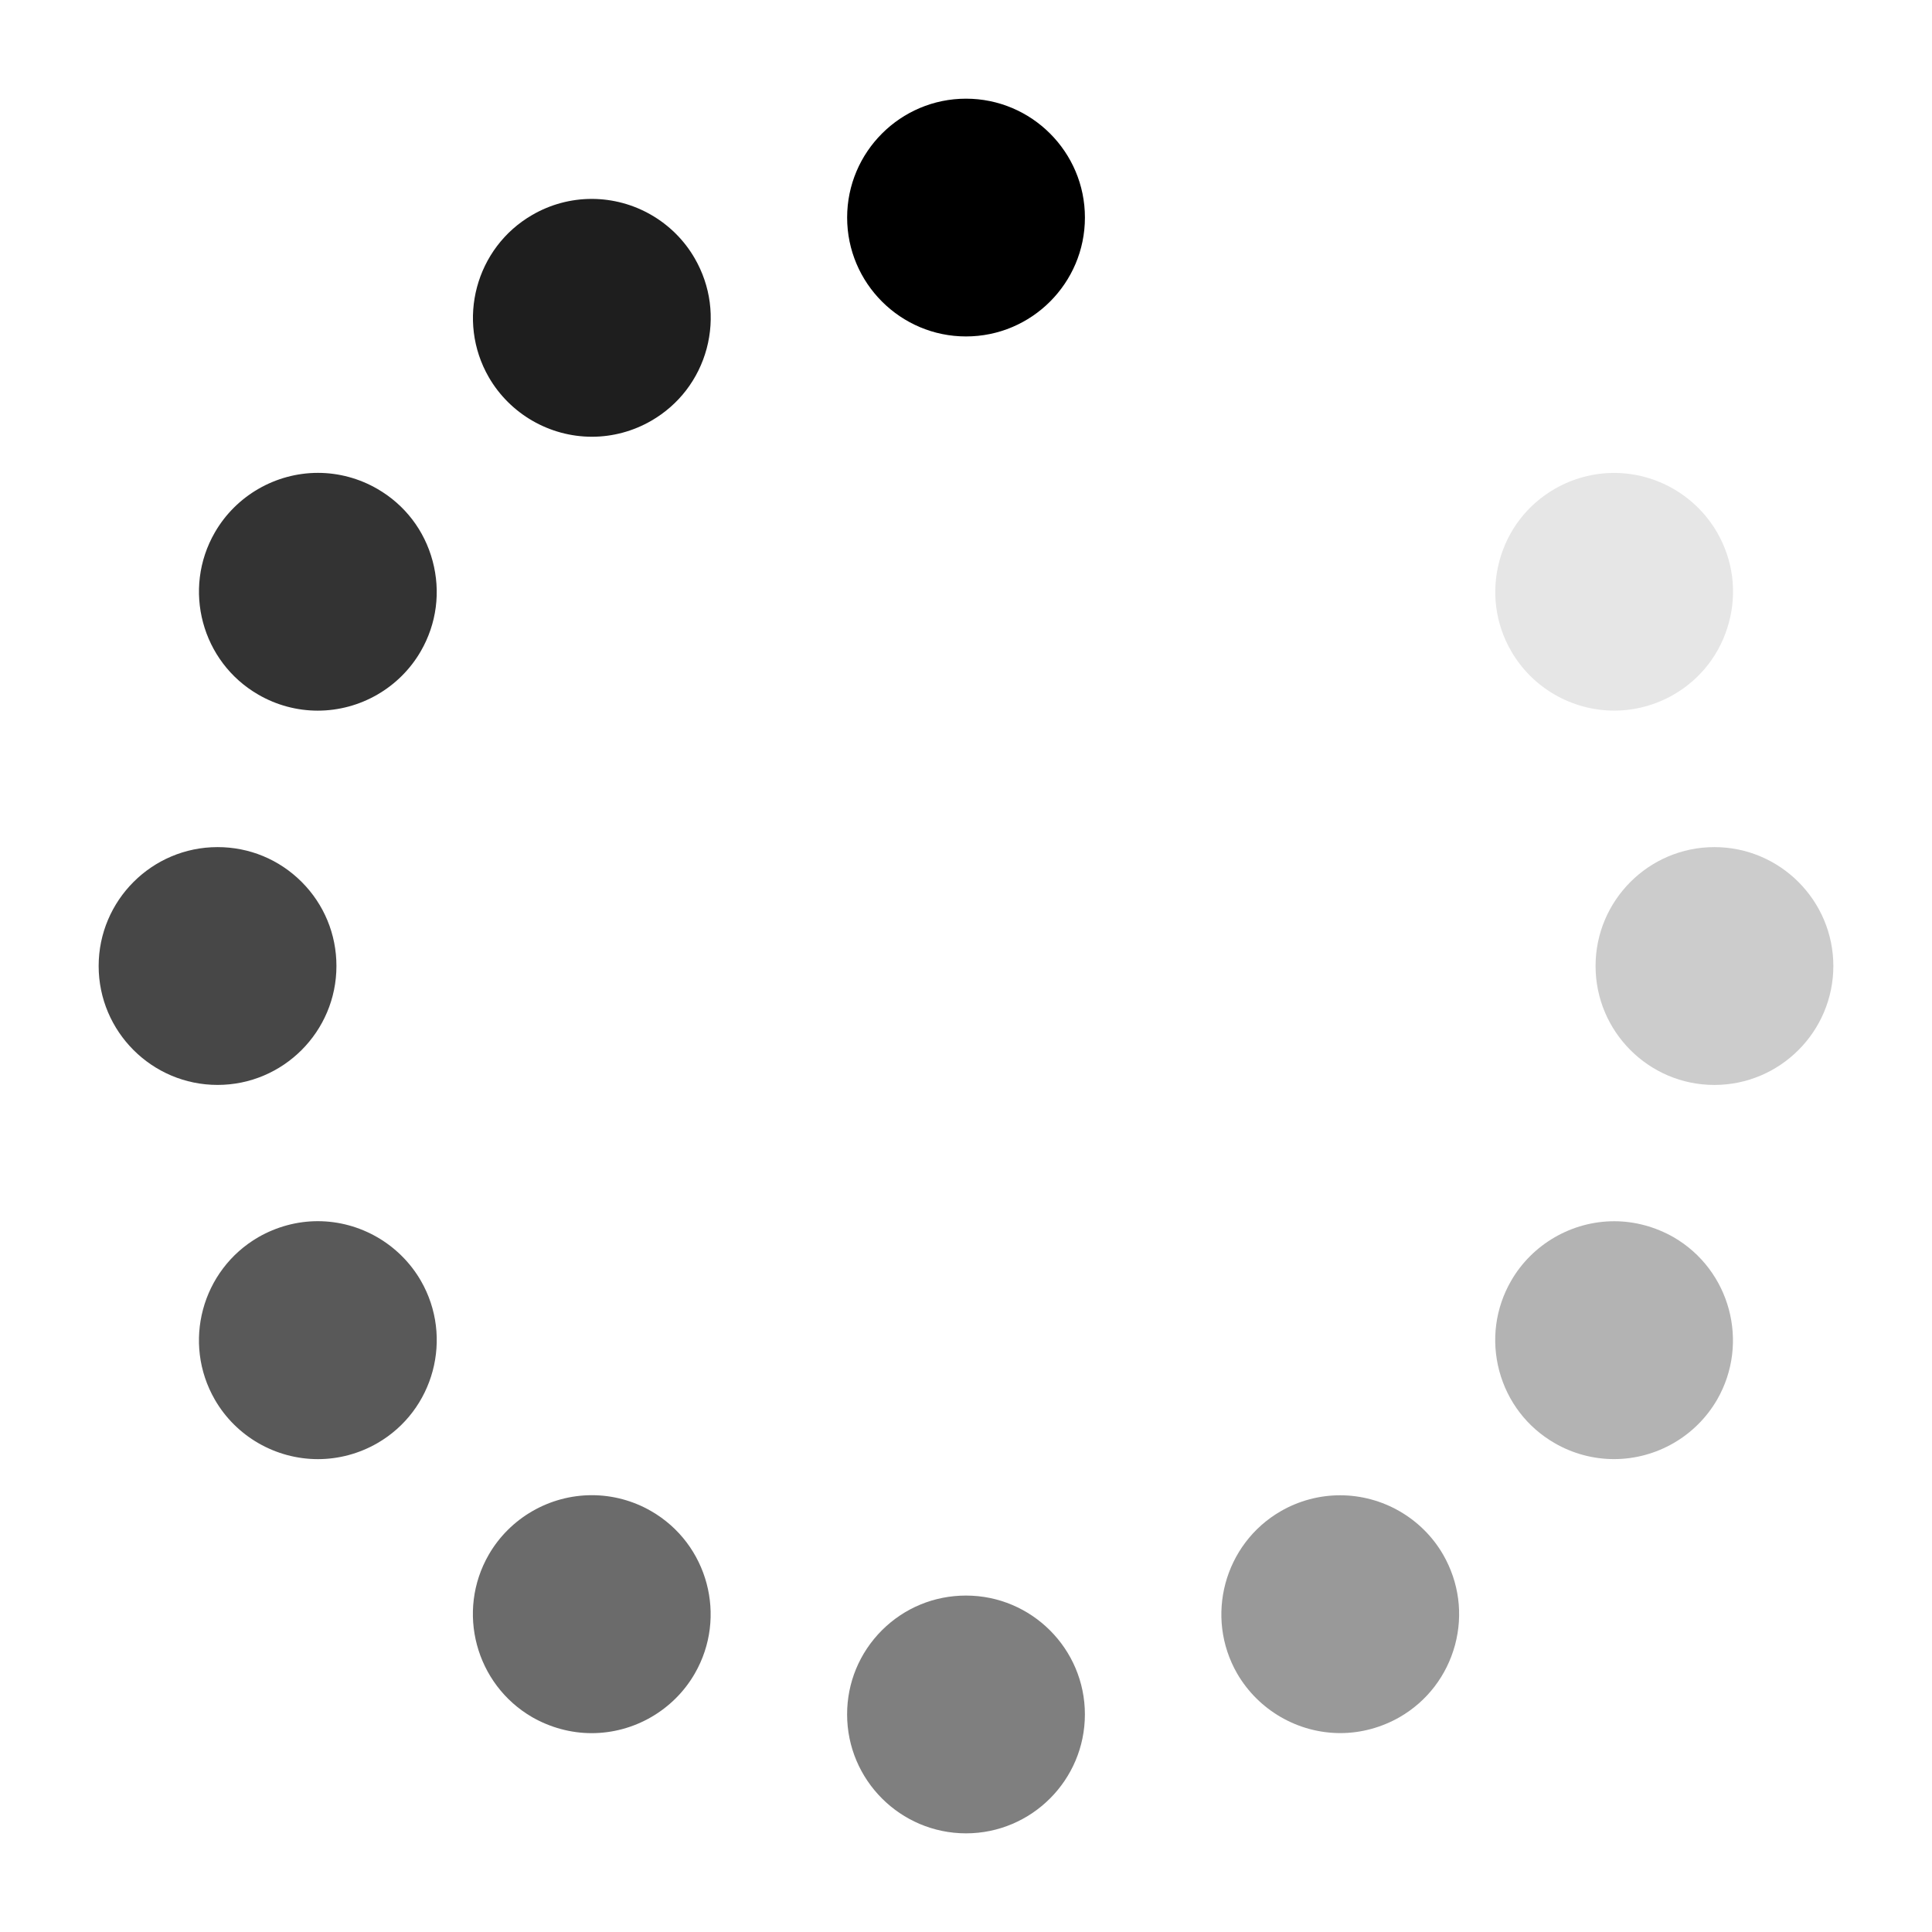 <?xml version="1.0" encoding="utf-8"?>
<!-- Generator: Adobe Illustrator 16.0.3, SVG Export Plug-In . SVG Version: 6.00 Build 0)  -->
<!DOCTYPE svg PUBLIC "-//W3C//DTD SVG 1.1//EN" "http://www.w3.org/Graphics/SVG/1.1/DTD/svg11.dtd">
<svg version="1.1" id="Warstwa_1" xmlns:x="http://ns.adobe.com/Extensibility/1.0/" xmlns:i="http://ns.adobe.com/AdobeIllustrator/10.0/" xmlns:graph="http://ns.adobe.com/Graphs/1.0/"
	 xmlns="http://www.w3.org/2000/svg" xmlns:xlink="http://www.w3.org/1999/xlink" x="0px" y="0px" width="65px" height="65px"
	 viewBox="0 0 65 65" enable-background="new 0 0 65 65" xml:space="preserve">
<g>
	<path opacity="0" d="M45.083,15.515c-0.838,0-1.669-0.225-2.404-0.647c-1.115-0.643-1.91-1.684-2.242-2.926
		c-0.338-1.245-0.166-2.542,0.479-3.657c0.86-1.489,2.459-2.411,4.18-2.411c0.842,0,1.673,0.222,2.405,0.647
		c2.302,1.327,3.091,4.282,1.765,6.582C48.407,14.59,46.806,15.515,45.083,15.515z"/>
	<path d="M32.5,11.319c-2.204,0-3.999-1.794-3.999-4c0-2.205,1.795-3.999,3.999-3.999c2.207,0,4.001,1.794,4.001,3.999
		C36.501,9.525,34.707,11.319,32.5,11.319z"/>
	<path opacity="0.1" d="M54.31,23.908c-1.426,0-2.756-0.766-3.467-2c-0.534-0.923-0.675-2.001-0.398-3.033
		c0.277-1.031,0.938-1.894,1.862-2.427c0.607-0.35,1.297-0.537,1.995-0.537c1.429,0,2.752,0.767,3.467,2
		c0.534,0.925,0.677,2.003,0.398,3.033c-0.276,1.033-0.937,1.894-1.86,2.427C55.695,23.723,55.006,23.908,54.31,23.908z"/>
	<path opacity="0.2" d="M57.677,36.502c-2.202,0-3.996-1.795-3.996-4.002c0-2.205,1.794-4,3.997-4c2.207,0,4.001,1.795,4.003,4
		C61.679,34.707,59.885,36.502,57.677,36.502L57.677,36.502z"/>
	<path opacity="0.3" d="M54.301,49.09c-0.697,0-1.388-0.185-1.995-0.537c-0.925-0.533-1.586-1.396-1.864-2.428
		c-0.275-1.032-0.135-2.111,0.399-3.036c0.711-1.231,2.043-2.002,3.469-2.002c0.696,0,1.387,0.19,1.996,0.537
		c1.906,1.105,2.565,3.554,1.464,5.466C57.055,48.325,55.729,49.09,54.301,49.09z"/>
	<path opacity="0.4" d="M45.095,58.308c-1.429,0-2.755-0.77-3.47-2c-1.102-1.911-0.442-4.363,1.464-5.465
		c0.608-0.352,1.301-0.536,1.995-0.536c1.428,0,2.757,0.765,3.47,1.999c0.532,0.927,0.676,2.005,0.399,3.037
		c-0.278,1.028-0.939,1.895-1.863,2.428C46.482,58.119,45.793,58.308,45.095,58.308z"/>
	<path opacity="0.5" d="M32.5,61.681c-2.206-0.002-4-1.795-4-4.003c0-1.067,0.415-2.071,1.17-2.828
		c0.756-0.754,1.761-1.169,2.83-1.169c2.207,0,4,1.795,4,3.997C36.5,59.886,34.706,61.68,32.5,61.681L32.5,61.681z"/>
	<path opacity="0.58" d="M19.905,58.31c-0.697,0-1.388-0.188-1.997-0.536c-1.909-1.107-2.566-3.557-1.464-5.469
		c0.713-1.235,2.042-2.001,3.47-2.001c0.698,0,1.388,0.185,1.996,0.537c1.911,1.103,2.567,3.556,1.464,5.466
		C22.663,57.54,21.332,58.31,19.905,58.31z"/>
	<path opacity="0.65" d="M10.697,49.091c-1.427,0-2.756-0.765-3.468-2c-1.104-1.913-0.446-4.362,1.465-5.469
		c0.608-0.348,1.298-0.537,1.996-0.537c1.427,0,2.756,0.771,3.469,2.003c1.103,1.911,0.446,4.364-1.464,5.466
		C12.086,48.905,11.395,49.091,10.697,49.091z"/>
	<path opacity="0.72" d="M7.319,36.501c-2.205,0-4-1.795-4-4.001c0.001-2.205,1.794-4,4-4c1.07,0,2.073,0.415,2.829,1.17
		c0.755,0.755,1.171,1.761,1.171,2.829C11.32,34.706,9.526,36.501,7.319,36.501L7.319,36.501z"/>
	<path opacity="0.8" d="M10.689,23.909c-0.698,0-1.387-0.185-1.995-0.537c-1.911-1.101-2.568-3.554-1.464-5.462
		c0.712-1.234,2.042-2.001,3.467-2.001c0.697,0,1.387,0.186,1.995,0.537c0.926,0.533,1.588,1.397,1.863,2.428
		c0.277,1.033,0.136,2.112-0.398,3.036C13.444,23.144,12.116,23.909,10.689,23.909z"/>
	<path opacity="0.88" d="M19.915,14.694c-1.427,0-2.755-0.768-3.469-2.001c-1.102-1.91-0.445-4.362,1.464-5.463
		c0.608-0.353,1.299-0.538,1.997-0.538c1.426,0,2.756,0.766,3.467,2.001c0.534,0.926,0.676,2.002,0.401,3.035
		c-0.277,1.031-0.939,1.895-1.865,2.429C21.302,14.508,20.612,14.694,19.915,14.694z"/>
</g>
</svg>
